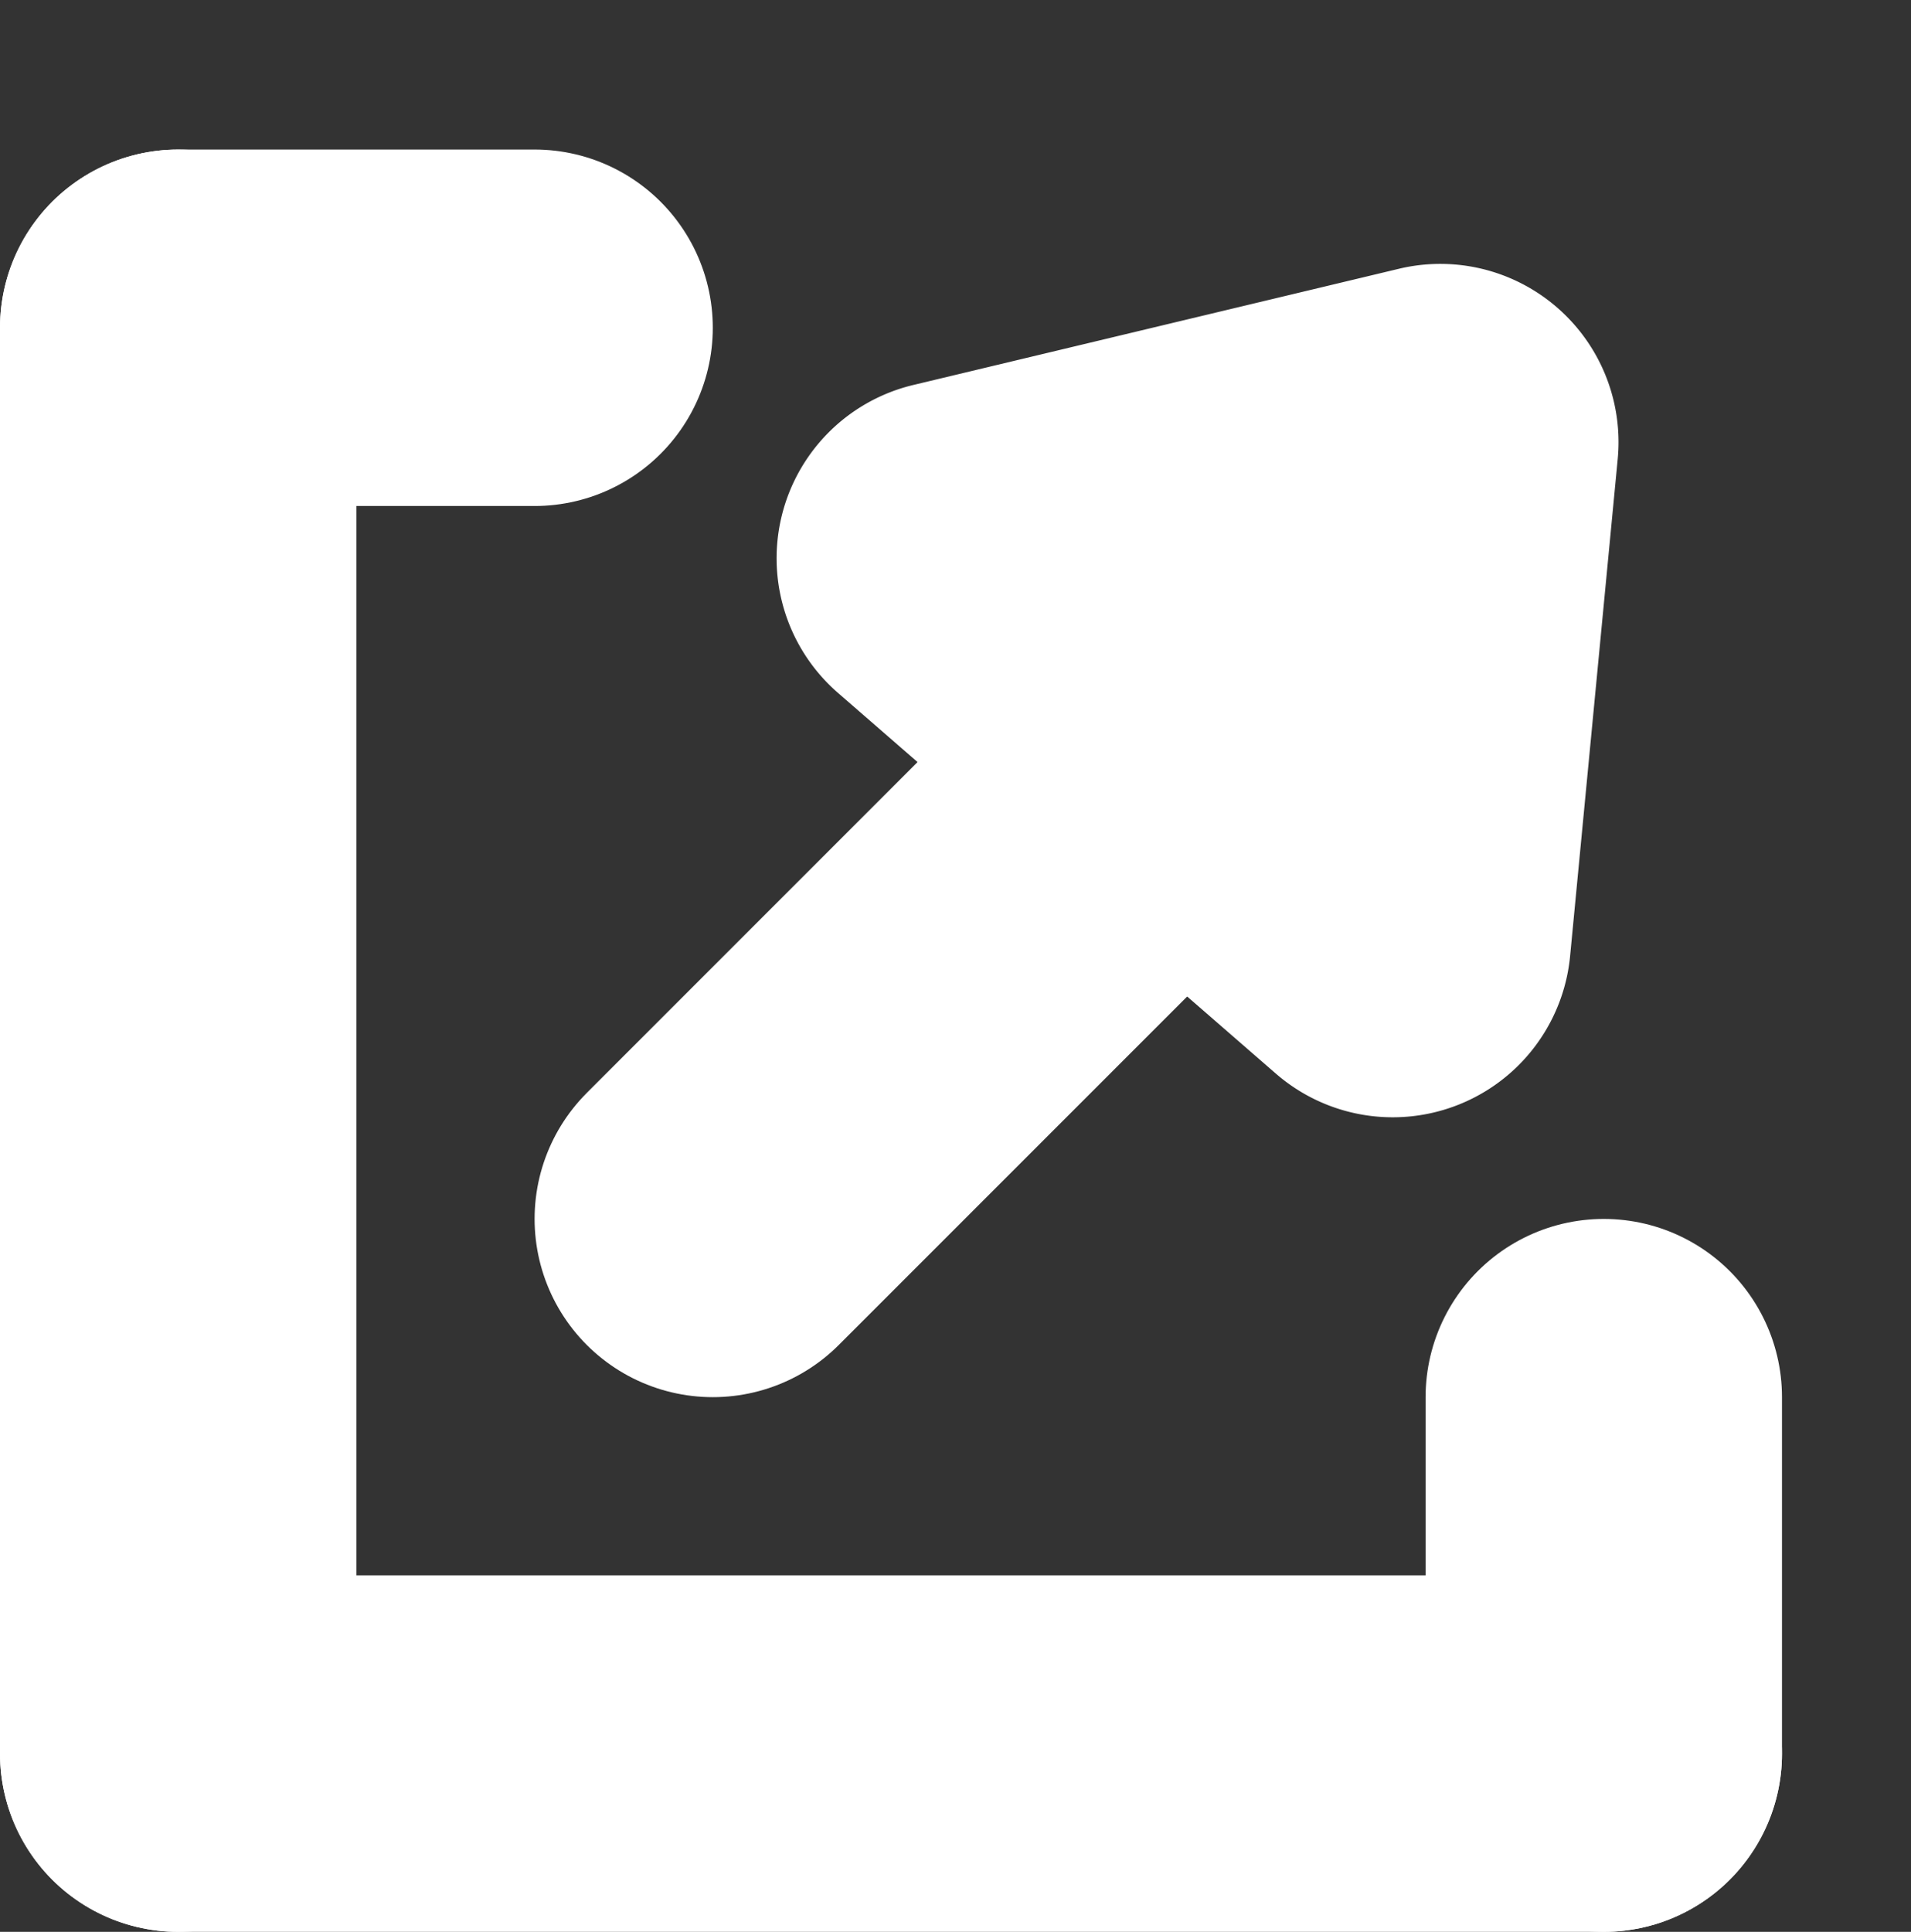 <svg xmlns="http://www.w3.org/2000/svg" width="10.724" height="10.839" viewBox="0 0 10.724 10.839"><rect x="0" y="0" width="10.724" height="10.839" fill="#333333" stroke="none"/><defs><style>.a{fill:none;stroke:#fff;stroke-linecap:round;stroke-linejoin:round;stroke-miterlimit:10;stroke-width:2px;}.b{fill:#fff;}</style></defs><g transform="translate(0 0.839)"><path class="a" d="M0,3.828l3-3" transform="translate(4 2.172)"/><path class="b" d="M2.758,1.139a1,1,0,0,1,1.627,0l1.628,2.28A1,1,0,0,1,5.2,5H1.943a1,1,0,0,1-.814-1.581Z" transform="translate(6.516 -2) rotate(41)"/><path class="a" d="M.5-.127v-8" transform="translate(0.5 9.127)"/><path class="a" d="M0-1H8" transform="translate(1 10)"/><path class="a" d="M.5-.5v-2" transform="translate(8.5 9.5)"/><path class="a" d="M.676-1h2" transform="translate(0.324 2)"/></g></svg>